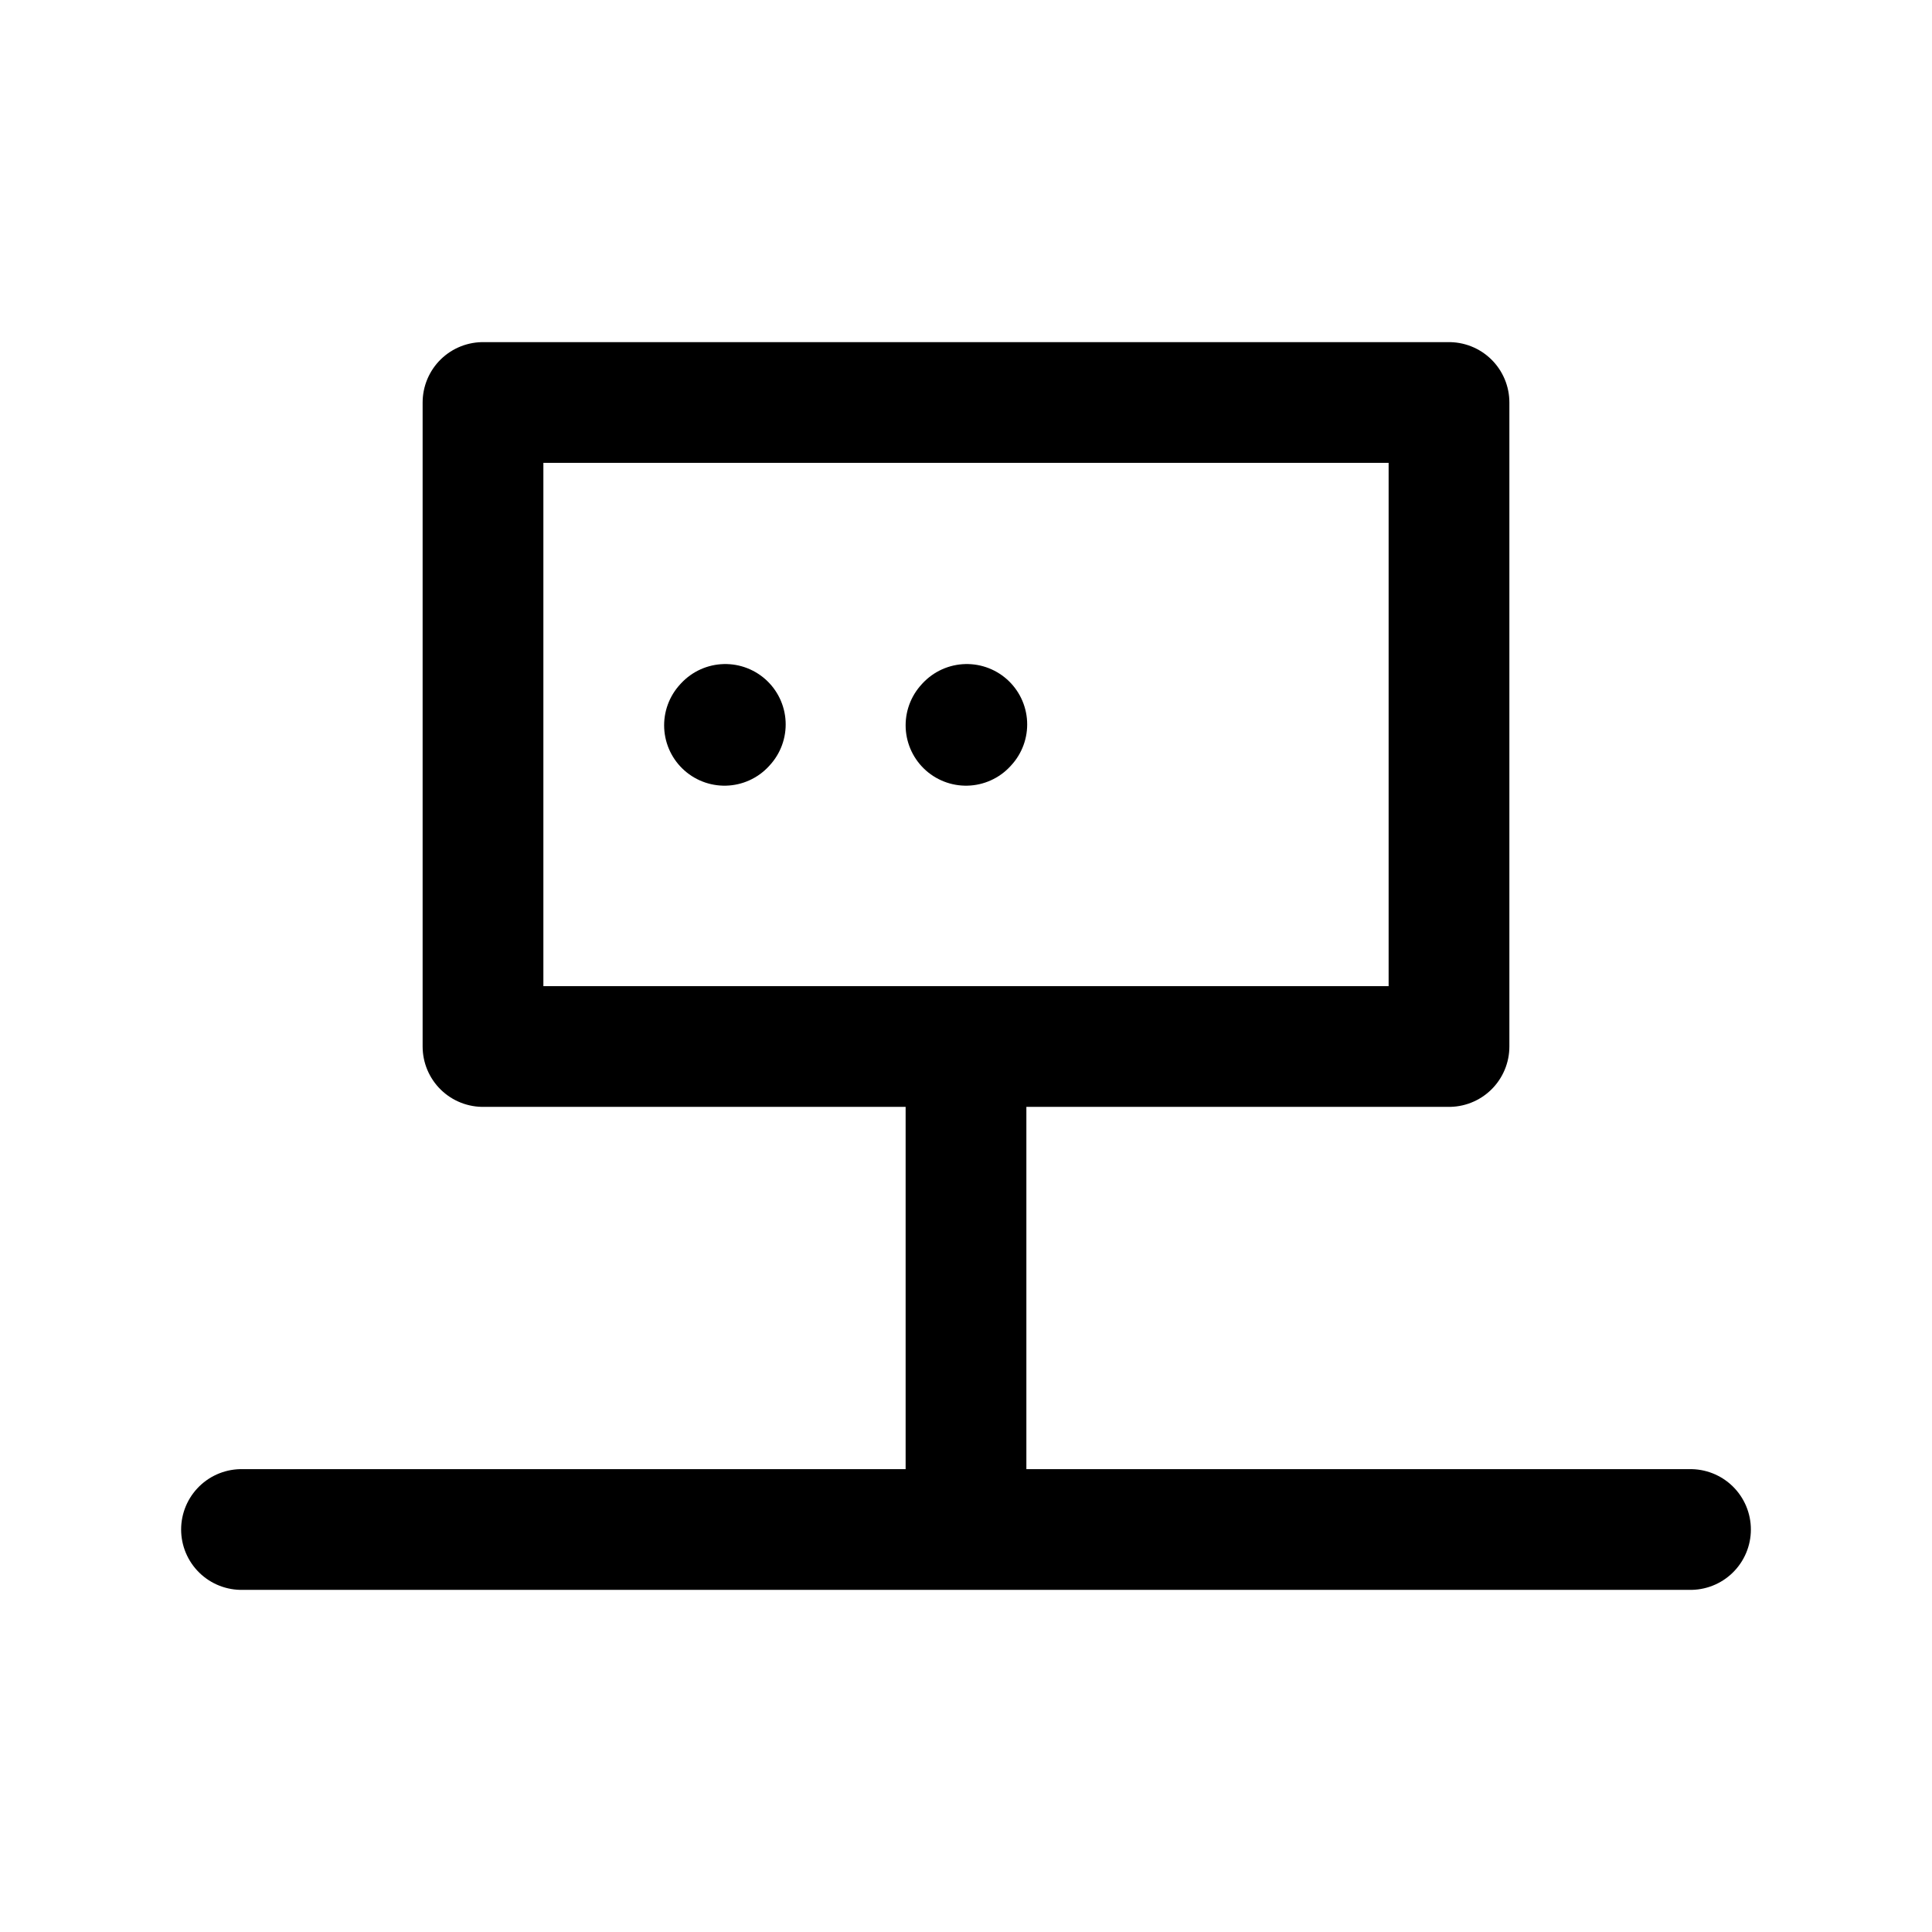 <svg width="24" height="24" stroke-width="1.5" viewBox="0 0 24 24" fill="none" xmlns="http://www.w3.org/2000/svg">
<path d="M3 19H12M21 19H12M12 19V13M12 13H18V5H6V13H12Z" stroke="currentColor" stroke-linecap="round" stroke-linejoin="round"/>
<path d="M9 9.01L9.01 8.999" stroke="currentColor" stroke-linecap="round" stroke-linejoin="round"/>
<path d="M12 9.01L12.01 8.999" stroke="currentColor" stroke-linecap="round" stroke-linejoin="round"/>
</svg>
